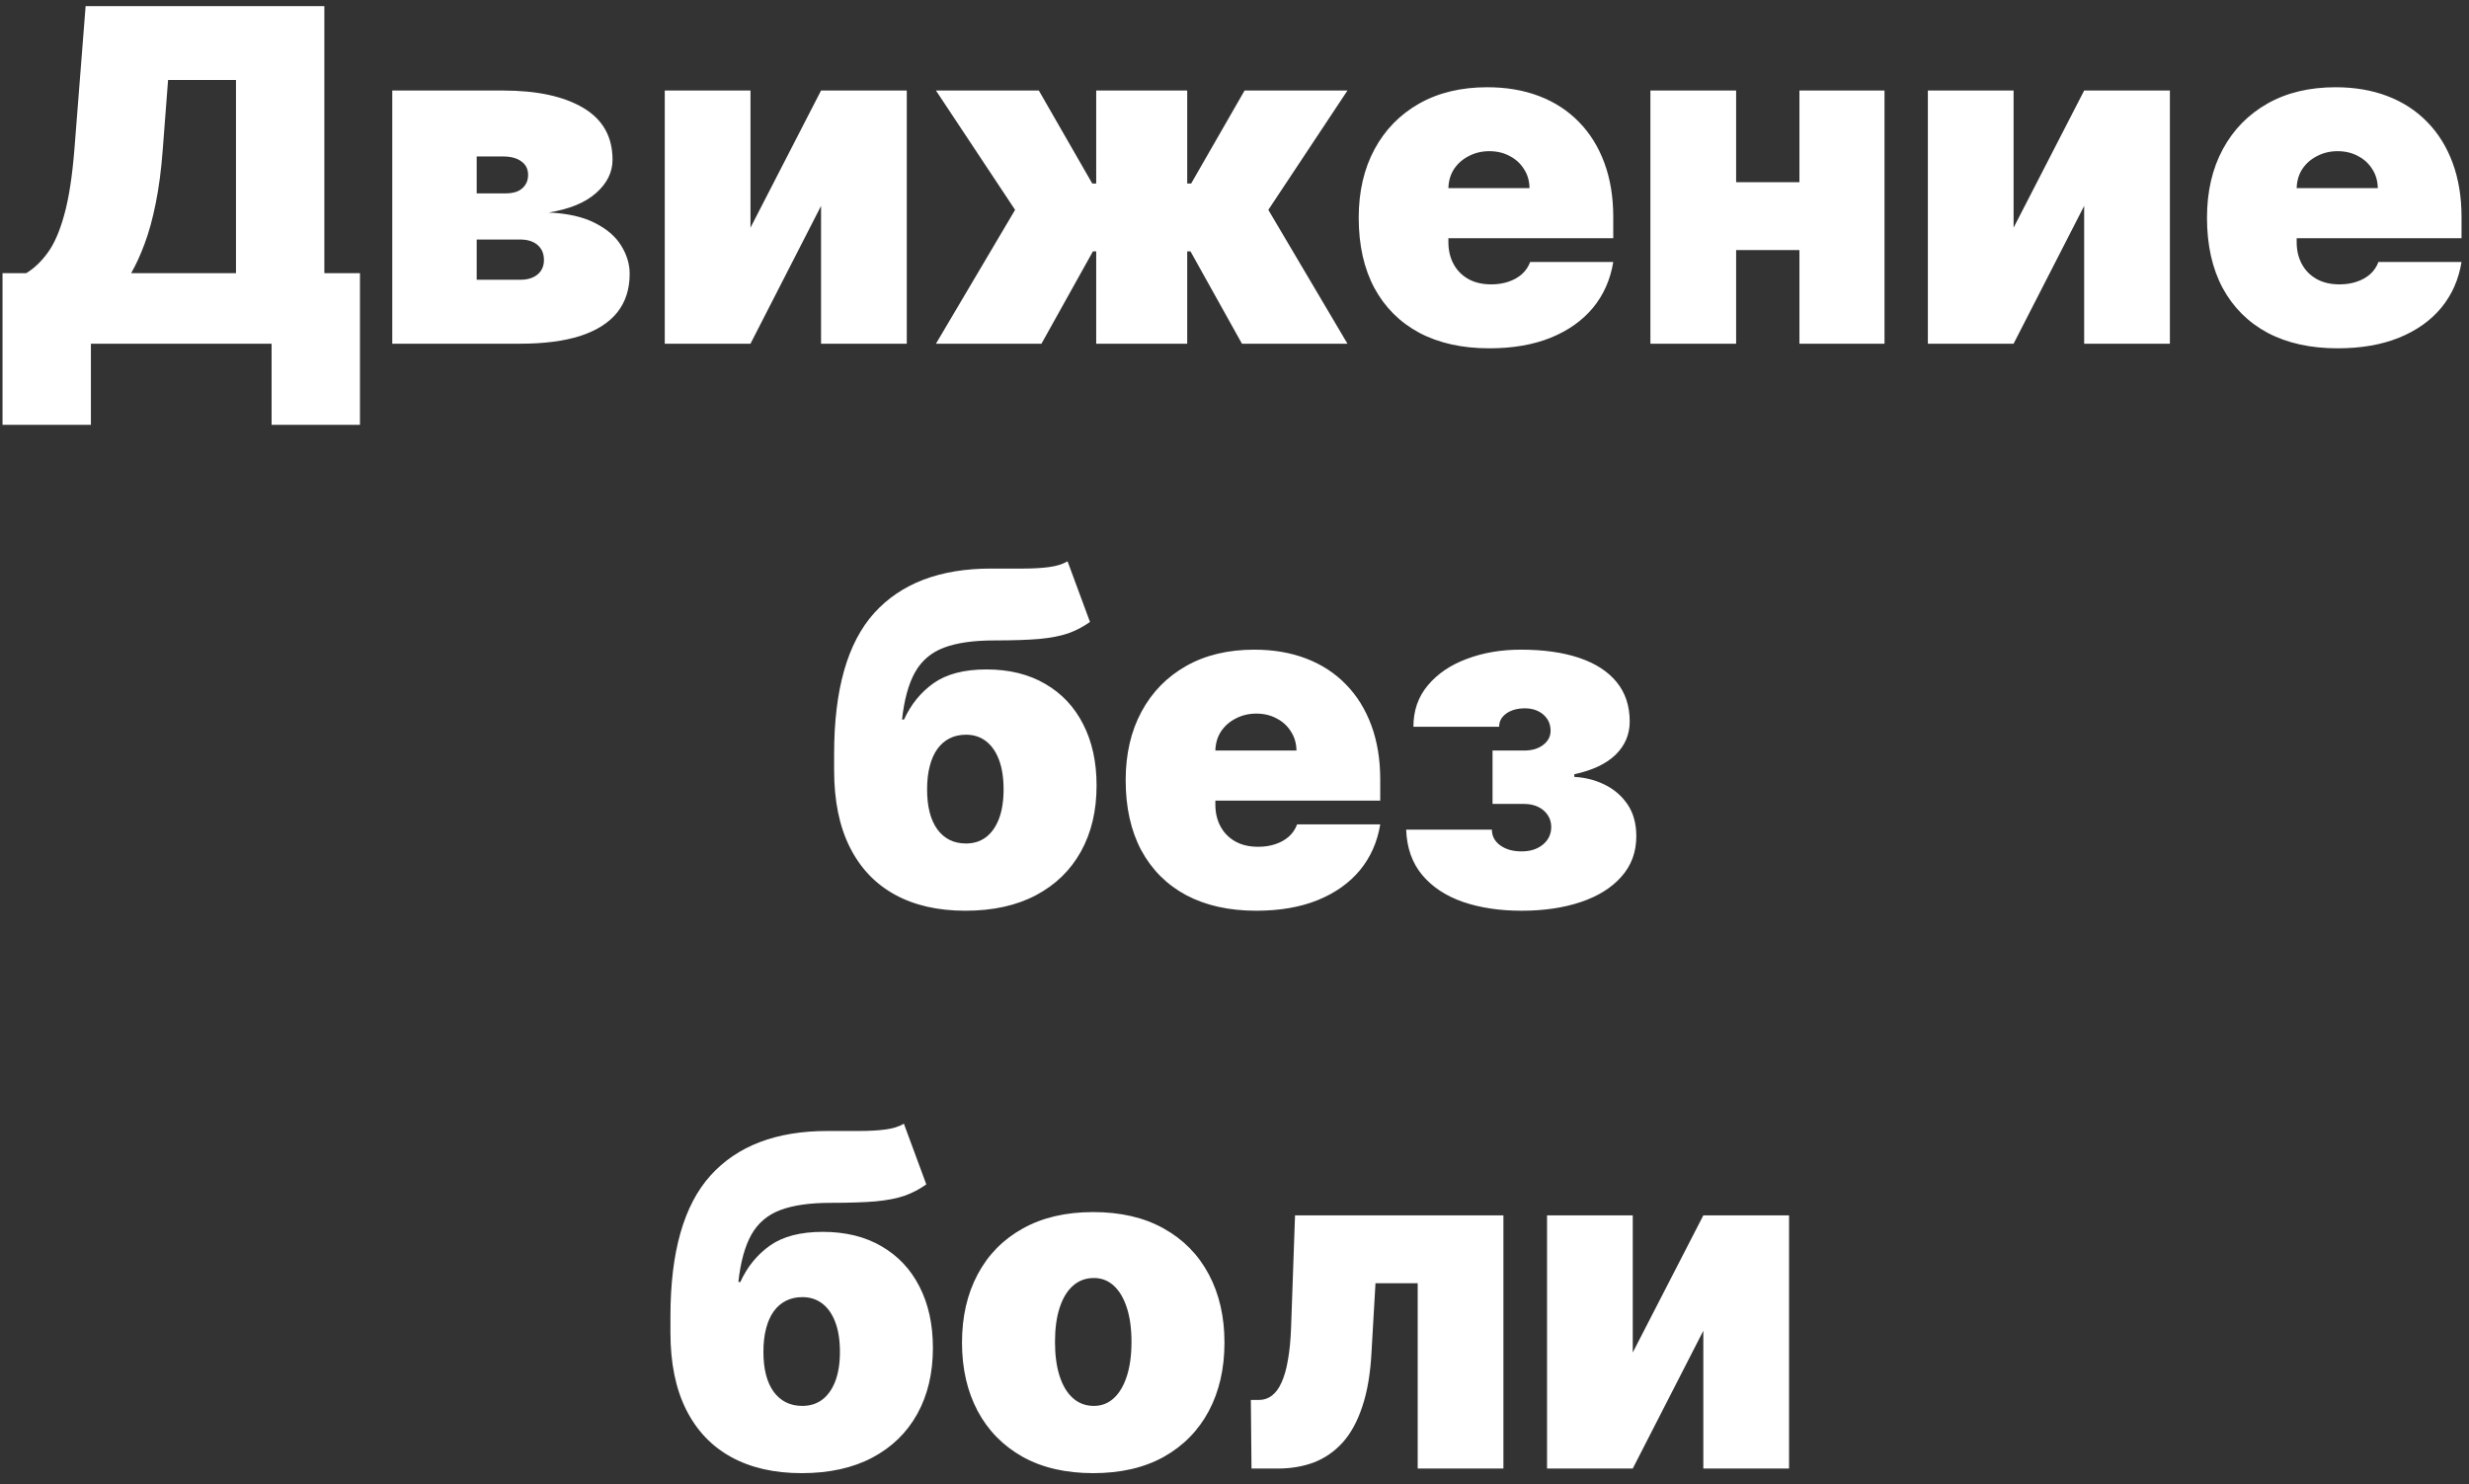 <?xml version="1.0" encoding="UTF-8"?> <svg xmlns="http://www.w3.org/2000/svg" width="158" height="95" viewBox="0 0 158 95" fill="none"><rect x="0" y="0" width="158" height="95" fill="#333333" stroke="none"/> <path d="M0.162 27.191V17.485H1.681C2.188 17.175 2.645 16.739 3.053 16.176C3.468 15.614 3.819 14.808 4.108 13.76C4.403 12.712 4.621 11.309 4.762 9.551L5.479 0.393H20.756V17.485H23.035V27.191H17.38V22H5.817V27.191H0.162ZM8.391 17.485H15.101V5.12H10.755L10.417 9.551C10.318 10.873 10.167 12.03 9.963 13.022C9.766 14.006 9.531 14.864 9.256 15.596C8.989 16.32 8.701 16.95 8.391 17.485ZM25.103 22V5.795H32.193C34.366 5.795 36.075 6.164 37.32 6.902C38.572 7.641 39.198 8.749 39.198 10.226C39.198 11.028 38.846 11.738 38.143 12.357C37.447 12.976 36.434 13.391 35.105 13.602C36.328 13.658 37.32 13.883 38.08 14.277C38.846 14.664 39.406 15.149 39.757 15.733C40.116 16.31 40.295 16.908 40.295 17.527C40.295 18.511 40.028 19.338 39.493 20.006C38.959 20.667 38.171 21.166 37.13 21.504C36.089 21.835 34.809 22 33.29 22H25.103ZM30.505 17.907H33.29C33.761 17.907 34.13 17.794 34.398 17.569C34.672 17.344 34.809 17.034 34.809 16.64C34.809 16.233 34.672 15.912 34.398 15.68C34.13 15.448 33.761 15.332 33.29 15.332H30.505V17.907ZM30.505 12.378H32.361C32.664 12.378 32.921 12.332 33.132 12.241C33.343 12.143 33.504 12.005 33.617 11.829C33.736 11.654 33.796 11.443 33.796 11.197C33.796 10.824 33.652 10.535 33.364 10.331C33.082 10.12 32.692 10.015 32.193 10.015H30.505V12.378ZM48.026 14.573L52.542 5.795H58.028V22H52.542V13.18L48.026 22H42.54V5.795H48.026V14.573ZM59.895 22L64.959 13.433L59.895 5.795H66.479L69.897 11.745H70.15V5.795H75.974V11.745H76.227L79.645 5.795H86.229L81.165 13.433L86.229 22H79.477L76.185 16.092H75.974V22H70.15V16.092H69.939L66.647 22H59.895ZM95.305 22.295C93.574 22.295 92.083 21.965 90.831 21.304C89.586 20.636 88.626 19.679 87.951 18.434C87.283 17.182 86.949 15.684 86.949 13.94C86.949 12.266 87.286 10.803 87.962 9.551C88.637 8.299 89.59 7.325 90.821 6.628C92.052 5.932 93.504 5.584 95.178 5.584C96.402 5.584 97.51 5.774 98.501 6.153C99.493 6.533 100.341 7.085 101.044 7.81C101.747 8.527 102.289 9.399 102.669 10.426C103.049 11.453 103.238 12.61 103.238 13.897V15.248H88.763V12.04H97.879C97.872 11.576 97.752 11.168 97.52 10.817C97.295 10.458 96.989 10.18 96.602 9.983C96.222 9.779 95.79 9.677 95.305 9.677C94.833 9.677 94.401 9.779 94.007 9.983C93.613 10.18 93.297 10.454 93.057 10.806C92.825 11.158 92.702 11.569 92.688 12.04V15.501C92.688 16.021 92.797 16.486 93.015 16.894C93.233 17.302 93.546 17.622 93.954 17.854C94.362 18.086 94.855 18.202 95.431 18.202C95.832 18.202 96.198 18.146 96.528 18.033C96.866 17.921 97.154 17.759 97.394 17.548C97.633 17.33 97.809 17.07 97.921 16.767H103.238C103.056 17.892 102.623 18.87 101.941 19.7C101.259 20.523 100.355 21.163 99.229 21.62C98.111 22.07 96.803 22.295 95.305 22.295ZM117.178 11.661V16.007H109.033V11.661H117.178ZM111.101 5.795V22H105.615V5.795H111.101ZM120.596 5.795V22H115.152V5.795H120.596ZM128.857 14.573L133.373 5.795H138.859V22H133.373V13.18L128.857 22H123.371V5.795H128.857V14.573ZM149.589 22.295C147.858 22.295 146.367 21.965 145.115 21.304C143.87 20.636 142.91 19.679 142.235 18.434C141.567 17.182 141.233 15.684 141.233 13.94C141.233 12.266 141.57 10.803 142.246 9.551C142.921 8.299 143.874 7.325 145.105 6.628C146.336 5.932 147.788 5.584 149.462 5.584C150.686 5.584 151.794 5.774 152.785 6.153C153.777 6.533 154.625 7.085 155.328 7.81C156.031 8.527 156.573 9.399 156.953 10.426C157.333 11.453 157.522 12.61 157.522 13.897V15.248H143.047V12.04H152.163C152.156 11.576 152.036 11.168 151.804 10.817C151.579 10.458 151.273 10.18 150.886 9.983C150.507 9.779 150.074 9.677 149.589 9.677C149.117 9.677 148.685 9.779 148.291 9.983C147.897 10.18 147.581 10.454 147.341 10.806C147.109 11.158 146.986 11.569 146.972 12.04V15.501C146.972 16.021 147.081 16.486 147.299 16.894C147.517 17.302 147.83 17.622 148.238 17.854C148.646 18.086 149.138 18.202 149.715 18.202C150.116 18.202 150.482 18.146 150.812 18.033C151.15 17.921 151.438 17.759 151.678 17.548C151.917 17.33 152.093 17.07 152.205 16.767H157.522C157.34 17.892 156.907 18.87 156.225 19.7C155.543 20.523 154.639 21.163 153.513 21.62C152.395 22.07 151.087 22.295 149.589 22.295ZM68.317 35.929L69.752 39.811C69.316 40.121 68.852 40.363 68.359 40.539C67.867 40.708 67.251 40.828 66.513 40.898C65.774 40.961 64.814 40.993 63.633 40.993C62.296 40.993 61.22 41.148 60.404 41.457C59.588 41.767 58.973 42.291 58.558 43.029C58.143 43.768 57.865 44.777 57.724 46.057H57.851C58.294 45.086 58.927 44.309 59.75 43.725C60.58 43.142 61.705 42.85 63.126 42.85C64.582 42.85 65.838 43.159 66.893 43.778C67.948 44.39 68.757 45.252 69.319 46.363C69.889 47.474 70.174 48.779 70.174 50.277C70.174 51.895 69.84 53.305 69.171 54.508C68.503 55.711 67.543 56.642 66.291 57.304C65.039 57.965 63.534 58.295 61.776 58.295C60.017 58.295 58.512 57.951 57.26 57.261C56.008 56.572 55.048 55.559 54.38 54.223C53.712 52.887 53.378 51.248 53.378 49.306V48.252C53.378 44.144 54.232 41.141 55.941 39.242C57.658 37.343 60.151 36.393 63.422 36.393C64.181 36.393 64.871 36.393 65.49 36.393C66.115 36.393 66.664 36.361 67.135 36.298C67.614 36.235 68.007 36.112 68.317 35.929ZM61.818 53.991C62.31 53.991 62.736 53.857 63.094 53.59C63.453 53.316 63.731 52.922 63.928 52.408C64.125 51.888 64.223 51.262 64.223 50.53C64.223 49.785 64.125 49.152 63.928 48.631C63.731 48.111 63.453 47.713 63.094 47.439C62.736 47.165 62.31 47.028 61.818 47.028C61.431 47.028 61.083 47.105 60.773 47.26C60.464 47.414 60.2 47.643 59.982 47.946C59.771 48.241 59.609 48.607 59.497 49.043C59.384 49.472 59.328 49.968 59.328 50.53C59.328 51.628 59.546 52.479 59.982 53.084C60.425 53.688 61.037 53.991 61.818 53.991ZM80.392 58.295C78.662 58.295 77.17 57.965 75.918 57.304C74.674 56.636 73.713 55.679 73.038 54.434C72.37 53.182 72.036 51.684 72.036 49.94C72.036 48.266 72.374 46.803 73.049 45.551C73.724 44.299 74.677 43.325 75.908 42.628C77.139 41.932 78.591 41.584 80.265 41.584C81.489 41.584 82.597 41.774 83.588 42.153C84.58 42.533 85.428 43.085 86.131 43.81C86.835 44.527 87.376 45.399 87.756 46.426C88.136 47.453 88.326 48.61 88.326 49.897V51.248H73.851V48.041H82.966C82.959 47.576 82.839 47.168 82.607 46.817C82.382 46.458 82.076 46.18 81.689 45.983C81.31 45.779 80.877 45.677 80.392 45.677C79.921 45.677 79.488 45.779 79.094 45.983C78.7 46.18 78.384 46.454 78.145 46.806C77.912 47.158 77.789 47.569 77.775 48.041V51.501C77.775 52.022 77.884 52.486 78.102 52.894C78.32 53.302 78.633 53.622 79.041 53.854C79.449 54.086 79.942 54.202 80.518 54.202C80.919 54.202 81.285 54.146 81.616 54.033C81.953 53.92 82.242 53.759 82.481 53.548C82.72 53.33 82.896 53.069 83.008 52.767H88.326C88.143 53.892 87.71 54.87 87.028 55.7C86.346 56.523 85.442 57.163 84.317 57.62C83.198 58.07 81.89 58.295 80.392 58.295ZM89.985 53.105H95.471C95.471 53.513 95.647 53.847 95.998 54.107C96.357 54.367 96.814 54.497 97.37 54.497C97.925 54.497 98.379 54.353 98.731 54.065C99.09 53.769 99.269 53.393 99.269 52.936C99.269 52.648 99.195 52.394 99.047 52.176C98.9 51.951 98.696 51.775 98.435 51.649C98.175 51.522 97.876 51.459 97.539 51.459H95.513V48.041H97.539C98.038 48.041 98.442 47.921 98.752 47.682C99.069 47.443 99.227 47.14 99.227 46.775C99.227 46.352 99.072 46.008 98.763 45.74C98.453 45.473 98.059 45.34 97.581 45.34C97.103 45.34 96.709 45.449 96.399 45.667C96.09 45.885 95.935 46.17 95.935 46.521H90.449C90.449 45.48 90.758 44.594 91.377 43.863C91.996 43.124 92.826 42.561 93.867 42.175C94.908 41.781 96.062 41.584 97.328 41.584C98.777 41.584 100.022 41.76 101.062 42.111C102.103 42.463 102.902 42.98 103.457 43.662C104.013 44.344 104.291 45.185 104.291 46.184C104.291 47.007 103.992 47.713 103.394 48.304C102.796 48.888 101.914 49.306 100.746 49.56V49.729C101.442 49.764 102.089 49.929 102.687 50.224C103.292 50.52 103.781 50.942 104.154 51.49C104.526 52.039 104.713 52.718 104.713 53.527C104.713 54.539 104.396 55.401 103.763 56.111C103.137 56.822 102.272 57.364 101.168 57.736C100.064 58.109 98.798 58.295 97.37 58.295C95.977 58.295 94.732 58.109 93.635 57.736C92.538 57.356 91.666 56.783 91.019 56.017C90.371 55.243 90.027 54.272 89.985 53.105ZM57.843 71.929L59.278 75.811C58.842 76.121 58.378 76.363 57.885 76.539C57.393 76.708 56.778 76.828 56.039 76.898C55.3 76.961 54.34 76.993 53.159 76.993C51.822 76.993 50.746 77.148 49.93 77.457C49.114 77.767 48.499 78.291 48.084 79.029C47.669 79.768 47.391 80.777 47.251 82.057H47.377C47.82 81.086 48.453 80.309 49.276 79.725C50.106 79.142 51.232 78.85 52.652 78.85C54.108 78.85 55.364 79.159 56.419 79.778C57.474 80.39 58.283 81.252 58.845 82.363C59.415 83.474 59.7 84.779 59.7 86.277C59.7 87.895 59.366 89.305 58.698 90.508C58.029 91.711 57.069 92.642 55.818 93.304C54.566 93.965 53.06 94.295 51.302 94.295C49.544 94.295 48.038 93.951 46.786 93.261C45.534 92.572 44.574 91.559 43.906 90.223C43.238 88.887 42.904 87.248 42.904 85.306V84.251C42.904 80.144 43.758 77.141 45.468 75.242C47.184 73.343 49.677 72.393 52.948 72.393C53.707 72.393 54.397 72.393 55.016 72.393C55.642 72.393 56.19 72.361 56.661 72.298C57.14 72.235 57.534 72.112 57.843 71.929ZM51.344 89.991C51.837 89.991 52.262 89.857 52.621 89.59C52.979 89.316 53.257 88.922 53.454 88.408C53.651 87.888 53.75 87.262 53.75 86.53C53.75 85.785 53.651 85.152 53.454 84.631C53.257 84.111 52.979 83.713 52.621 83.439C52.262 83.165 51.837 83.028 51.344 83.028C50.957 83.028 50.609 83.105 50.3 83.26C49.99 83.415 49.726 83.643 49.508 83.946C49.297 84.241 49.136 84.607 49.023 85.043C48.91 85.472 48.854 85.968 48.854 86.53C48.854 87.628 49.072 88.479 49.508 89.084C49.952 89.688 50.563 89.991 51.344 89.991ZM69.96 94.295C68.202 94.295 66.697 93.947 65.445 93.251C64.193 92.548 63.233 91.57 62.564 90.318C61.896 89.059 61.562 87.6 61.562 85.94C61.562 84.28 61.896 82.824 62.564 81.572C63.233 80.313 64.193 79.335 65.445 78.639C66.697 77.935 68.202 77.584 69.96 77.584C71.719 77.584 73.224 77.935 74.476 78.639C75.728 79.335 76.688 80.313 77.356 81.572C78.024 82.824 78.358 84.28 78.358 85.94C78.358 87.6 78.024 89.059 77.356 90.318C76.688 91.57 75.728 92.548 74.476 93.251C73.224 93.947 71.719 94.295 69.96 94.295ZM70.002 89.991C70.495 89.991 70.92 89.826 71.279 89.495C71.638 89.164 71.915 88.693 72.112 88.081C72.309 87.469 72.408 86.741 72.408 85.897C72.408 85.046 72.309 84.318 72.112 83.713C71.915 83.102 71.638 82.63 71.279 82.3C70.92 81.969 70.495 81.804 70.002 81.804C69.482 81.804 69.035 81.969 68.662 82.3C68.29 82.63 68.005 83.102 67.808 83.713C67.611 84.318 67.513 85.046 67.513 85.897C67.513 86.741 67.611 87.469 67.808 88.081C68.005 88.693 68.29 89.164 68.662 89.495C69.035 89.826 69.482 89.991 70.002 89.991ZM80.088 94L80.046 89.611H80.553C80.869 89.611 81.147 89.52 81.386 89.337C81.632 89.154 81.84 88.873 82.009 88.493C82.184 88.113 82.322 87.631 82.42 87.047C82.526 86.464 82.592 85.771 82.621 84.969L82.874 77.795H96.209V94H90.723V82.141H88.022L87.769 86.53C87.699 87.909 87.502 89.076 87.178 90.033C86.862 90.99 86.44 91.76 85.912 92.344C85.385 92.92 84.773 93.342 84.076 93.61C83.38 93.87 82.614 94 81.776 94H80.088ZM104.486 86.573L109.002 77.795H114.488V94H109.002V85.18L104.486 94H99V77.795H104.486V86.573Z" fill="white"></path> </svg> 